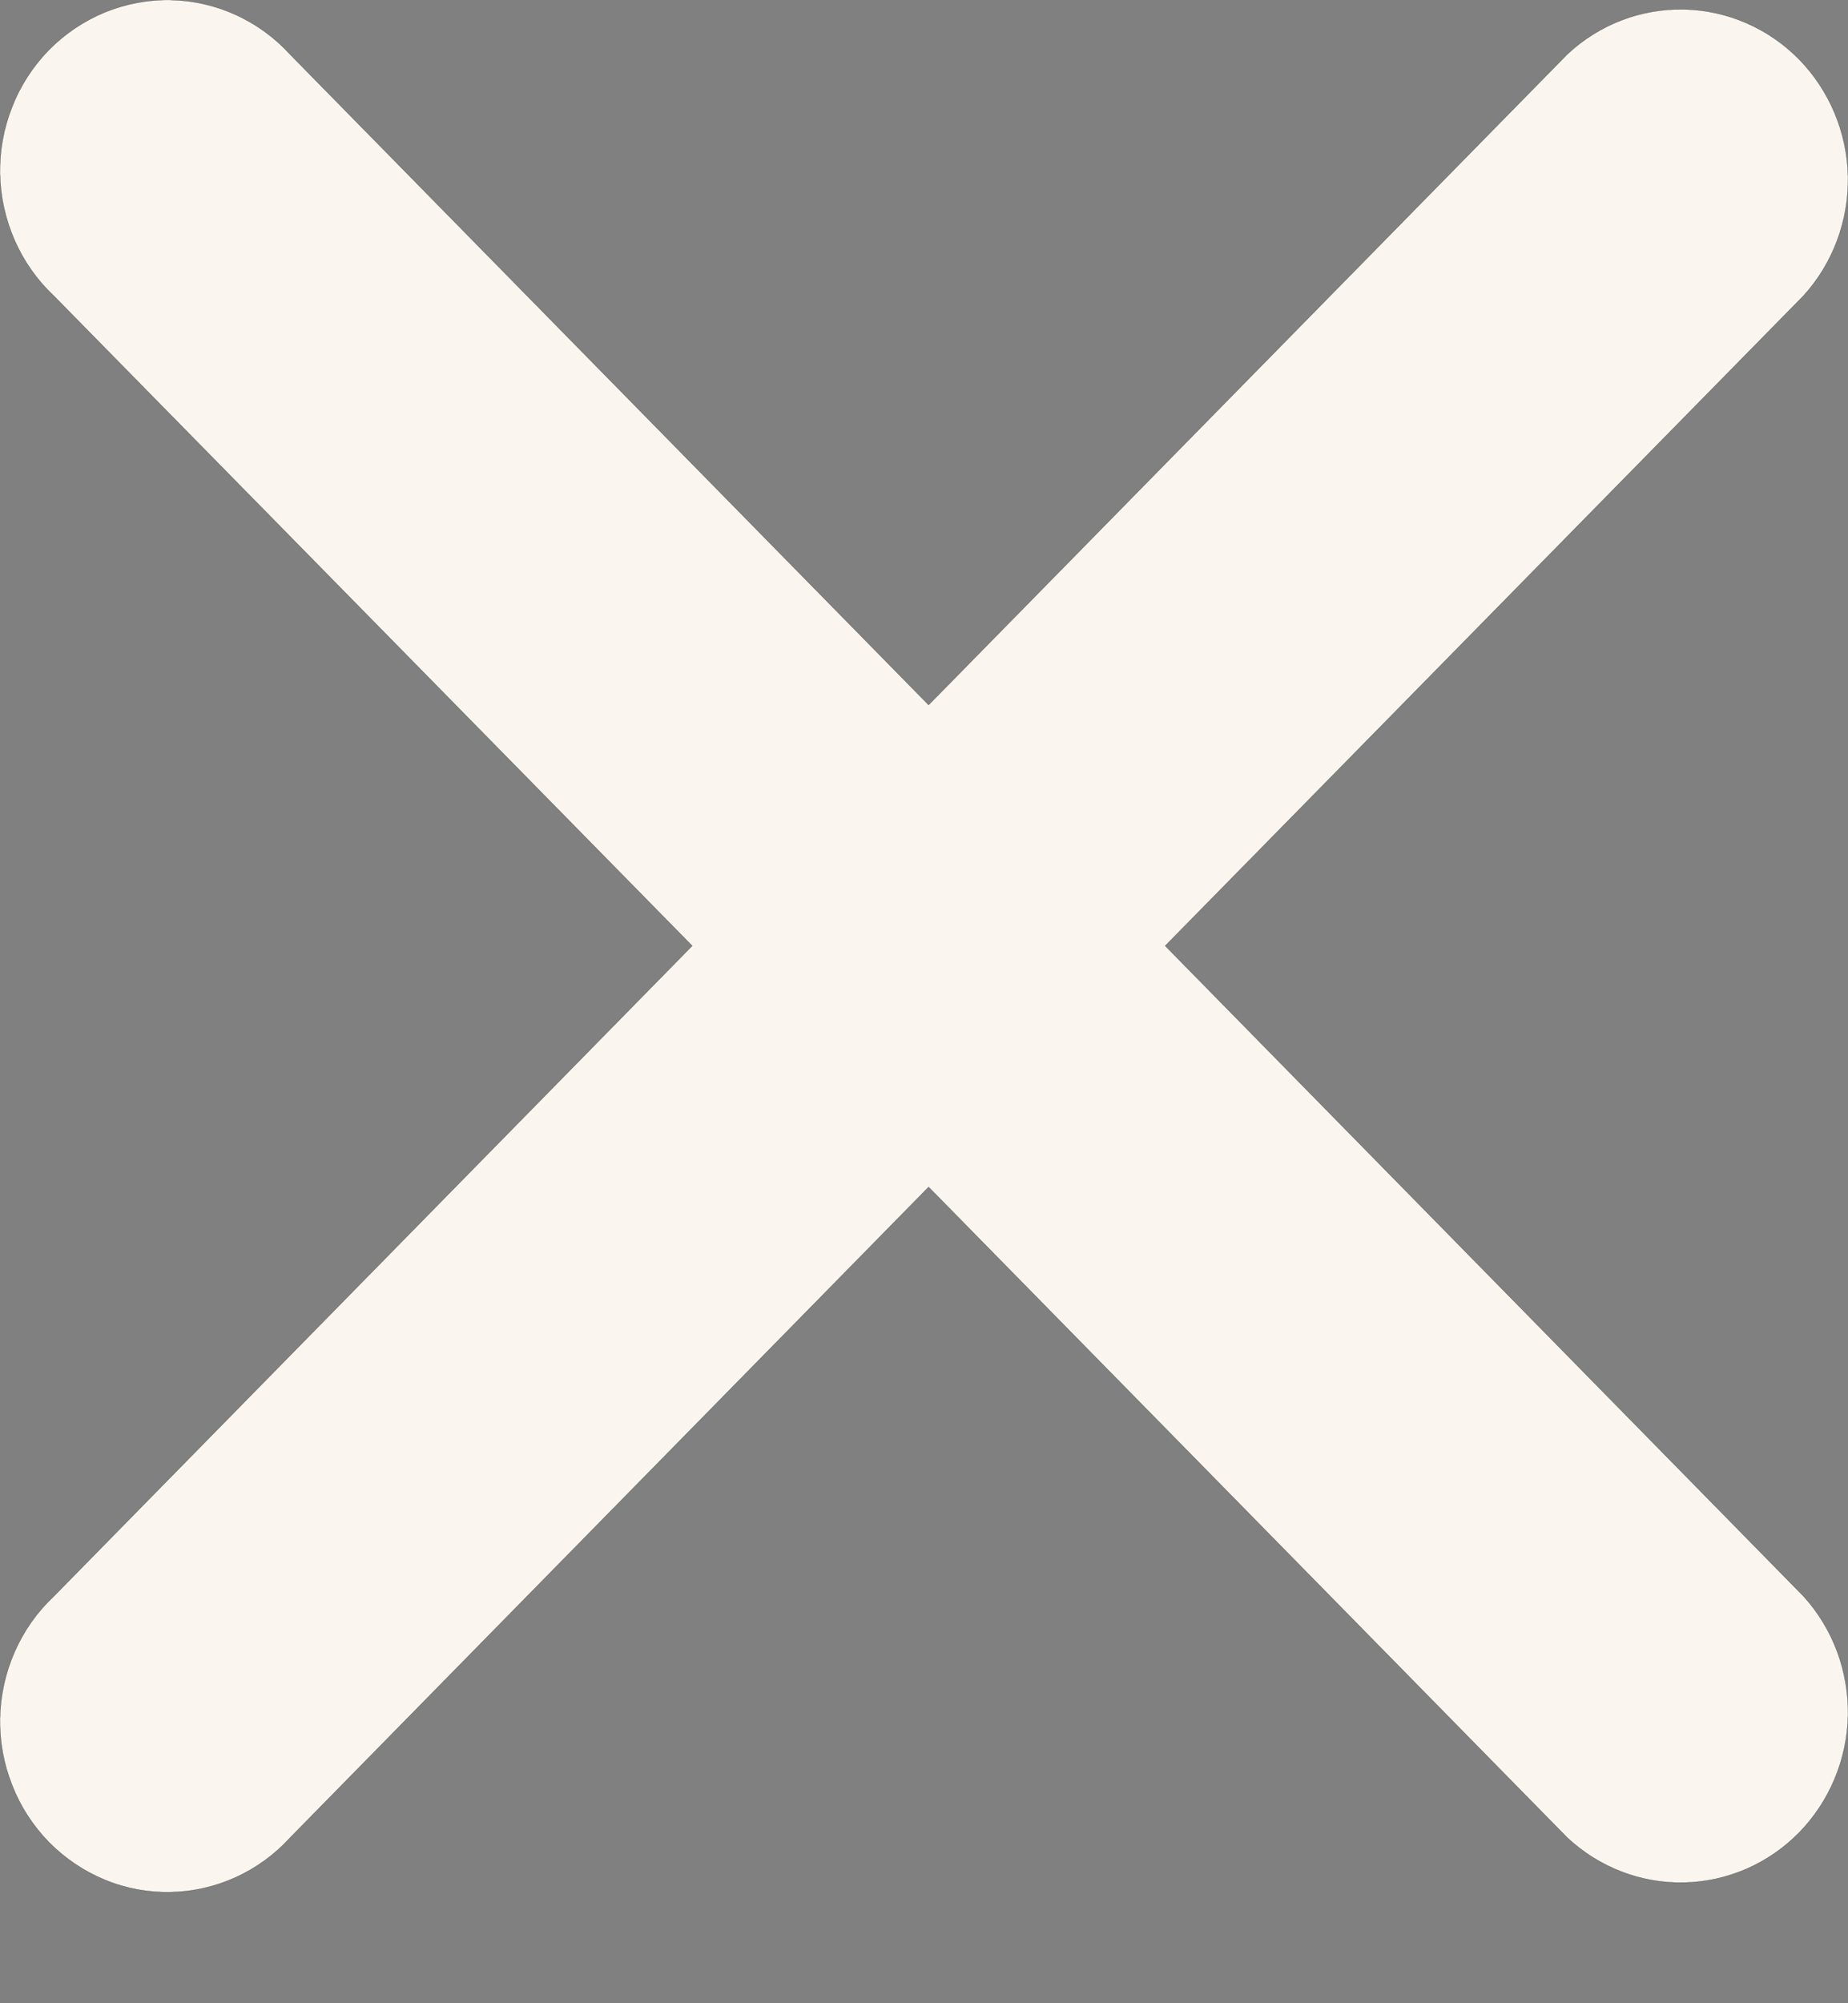 <svg width="12" height="13" viewBox="0 0 12 13" fill="none" xmlns="http://www.w3.org/2000/svg">
    <rect x="0" y="0" width="12" height="13" fill="#808080" stroke="none"/>
    <path
        d="M11.711 10.359C11.902 10.569 12.005 10.846 12 11.132C11.994 11.418 11.88 11.69 11.682 11.893C11.483 12.095 11.216 12.211 10.935 12.217C10.654 12.223 10.382 12.117 10.176 11.924L6.03 7.703L1.885 11.924C1.786 12.033 1.666 12.121 1.532 12.182C1.399 12.243 1.254 12.276 1.108 12.279C0.962 12.282 0.816 12.255 0.681 12.199C0.545 12.143 0.422 12.06 0.318 11.955C0.215 11.849 0.133 11.724 0.079 11.585C0.024 11.447 -0.003 11.299 0 11.15C0.003 11.001 0.036 10.854 0.096 10.718C0.156 10.582 0.242 10.46 0.35 10.359L4.495 6.138L0.35 1.92C0.242 1.819 0.156 1.697 0.096 1.561C0.036 1.425 0.003 1.278 0 1.129C-0.003 0.98 0.024 0.832 0.079 0.694C0.133 0.555 0.215 0.43 0.318 0.324C0.422 0.219 0.545 0.136 0.681 0.08C0.816 0.025 0.962 -0.003 1.108 0C1.254 0.003 1.399 0.036 1.532 0.097C1.666 0.158 1.786 0.246 1.885 0.355L6.03 4.575L10.176 0.354C10.382 0.16 10.654 0.055 10.935 0.061C11.216 0.067 11.483 0.183 11.682 0.385C11.88 0.588 11.994 0.86 12 1.146C12.005 1.432 11.902 1.709 11.711 1.919L7.566 6.138L11.711 10.359Z"
        fill="#FAF6EF" stroke="black" stroke-width="0.001" />
</svg>
